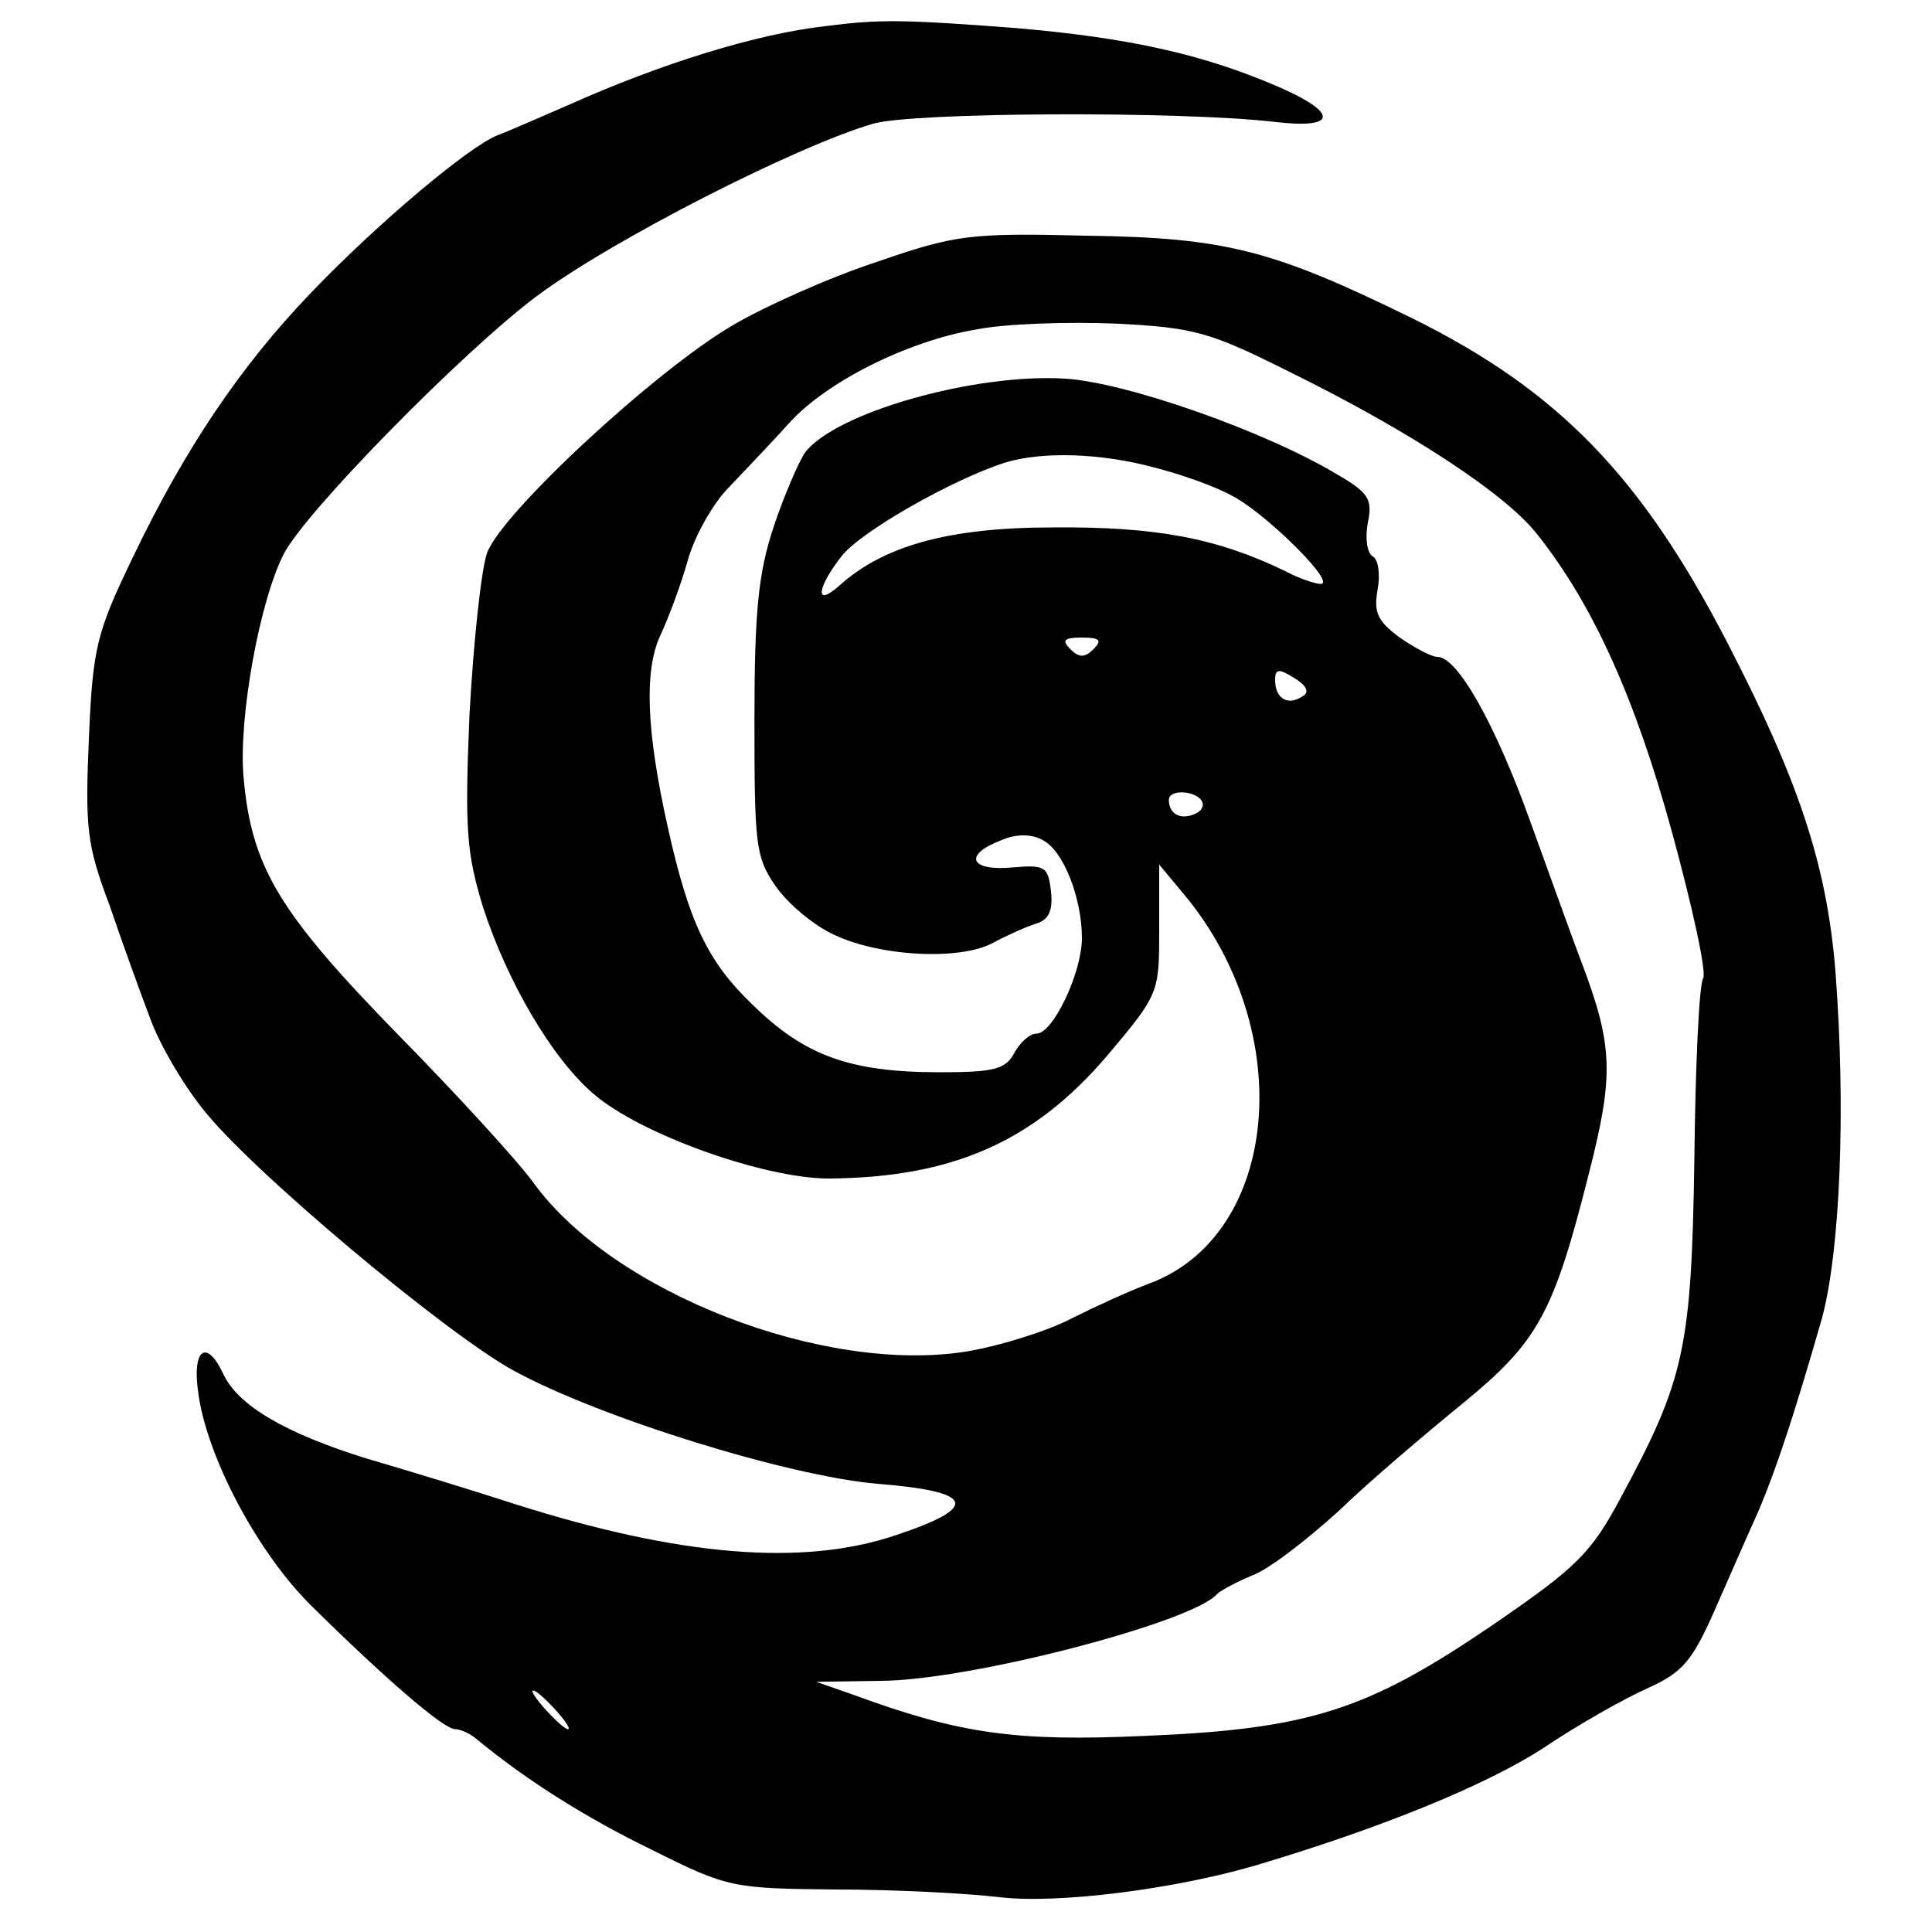 <?xml version="1.0" standalone="no"?>
<!DOCTYPE svg PUBLIC "-//W3C//DTD SVG 20010904//EN"
 "http://www.w3.org/TR/2001/REC-SVG-20010904/DTD/svg10.dtd">
<svg version="1.0" xmlns="http://www.w3.org/2000/svg"
 width="200pt" height="200pt" viewBox="0 0 200 200"
 preserveAspectRatio="xMidYMid meet">
<g transform="translate(0,200) scale(0.1,-0.1)"
fill="#000000" stroke="none">
<path d="M855 1973 c-72 -8 -171 -39 -265 -81 -30 -13 -64 -28 -75 -32 -30
-12 -124 -91 -193 -163 -72 -75 -130 -160 -185 -275 -37 -77 -41 -92 -45 -187
-4 -92 -2 -110 21 -171 13 -38 32 -91 42 -117 9 -26 34 -69 55 -95 48 -62 252
-233 322 -271 90 -49 284 -109 376 -117 101 -8 107 -24 20 -53 -97 -33 -225
-22 -395 32 -43 14 -112 35 -153 47 -84 26 -134 55 -149 88 -17 36 -32 26 -26
-18 8 -66 61 -167 118 -223 74 -73 136 -127 148 -127 5 0 15 -4 22 -10 52 -43
114 -82 182 -115 78 -39 83 -40 190 -41 61 0 137 -4 170 -8 59 -7 180 8 265
33 131 39 238 83 297 121 37 25 87 53 110 63 35 16 45 28 68 80 15 34 35 80
45 102 18 42 37 99 66 200 19 70 25 217 14 360 -9 110 -38 197 -112 340 -89
172 -175 261 -327 336 -143 70 -192 83 -336 85 -121 3 -136 1 -217 -27 -49
-16 -116 -46 -150 -66 -80 -47 -240 -195 -254 -236 -6 -18 -14 -93 -18 -167
-5 -119 -3 -143 14 -199 25 -77 71 -156 114 -193 48 -42 177 -88 244 -88 128
1 212 38 288 127 54 64 54 65 54 131 l0 67 25 -30 c119 -142 100 -354 -36
-404 -19 -7 -54 -23 -80 -36 -25 -13 -73 -28 -108 -34 -148 -24 -367 61 -449
175 -16 22 -79 91 -140 153 -124 127 -152 174 -160 268 -5 61 17 182 42 230
23 44 184 208 261 266 79 59 270 156 349 179 43 12 317 13 414 2 65 -8 69 8 8
35 -80 35 -158 52 -275 62 -117 9 -142 9 -196 2z m480 -358 c124 -61 225 -127
257 -169 57 -72 101 -169 139 -308 21 -77 36 -145 32 -151 -4 -6 -8 -90 -9
-187 -3 -195 -10 -228 -76 -350 -31 -58 -45 -72 -134 -133 -128 -87 -188 -107
-359 -114 -133 -6 -191 2 -300 42 l-40 14 66 1 c92 0 325 61 349 90 3 3 19 12
36 19 17 6 57 37 90 67 32 31 90 80 128 111 78 64 94 92 131 239 26 102 25
132 -9 221 -8 21 -31 85 -52 143 -36 100 -75 170 -96 170 -6 0 -23 9 -39 20
-23 17 -27 26 -23 49 3 16 1 32 -5 35 -6 4 -8 19 -5 35 5 24 1 31 -32 50 -75
45 -218 95 -281 99 -93 6 -239 -35 -270 -77 -6 -9 -21 -43 -32 -76 -16 -48
-20 -88 -20 -200 0 -127 1 -142 21 -171 12 -18 38 -40 58 -50 47 -24 133 -29
168 -10 15 8 35 17 45 20 13 4 17 14 15 33 -3 26 -6 28 -40 25 -44 -4 -51 13
-12 28 16 7 32 7 44 0 21 -11 40 -60 40 -101 0 -36 -30 -99 -47 -99 -7 0 -17
-9 -23 -20 -9 -17 -21 -20 -77 -20 -93 0 -140 17 -194 70 -47 45 -66 86 -88
185 -22 99 -24 160 -8 196 9 19 22 54 29 79 7 25 26 59 43 76 16 17 44 46 61
65 38 43 123 86 195 98 30 6 95 8 144 6 82 -4 98 -9 180 -50z m-140 -99 c28
-7 64 -20 80 -29 32 -16 102 -84 94 -91 -2 -2 -20 3 -39 13 -70 34 -134 46
-240 45 -108 0 -176 -19 -222 -61 -25 -22 -22 -1 3 31 20 26 116 80 169 97 39
12 100 10 155 -5z m-63 -188 c-9 -9 -15 -9 -24 0 -9 9 -7 12 12 12 19 0 21 -3
12 -12z m216 -49 c-15 -10 -28 -2 -28 17 0 12 4 12 20 2 13 -8 16 -15 8 -19z
m-104 -108 c3 -5 0 -11 -8 -14 -15 -6 -26 1 -26 15 0 11 27 10 34 -1z m-669
-941 c10 -11 16 -20 13 -20 -3 0 -13 9 -23 20 -10 11 -16 20 -13 20 3 0 13 -9
23 -20z"/>
</g>
</svg>
